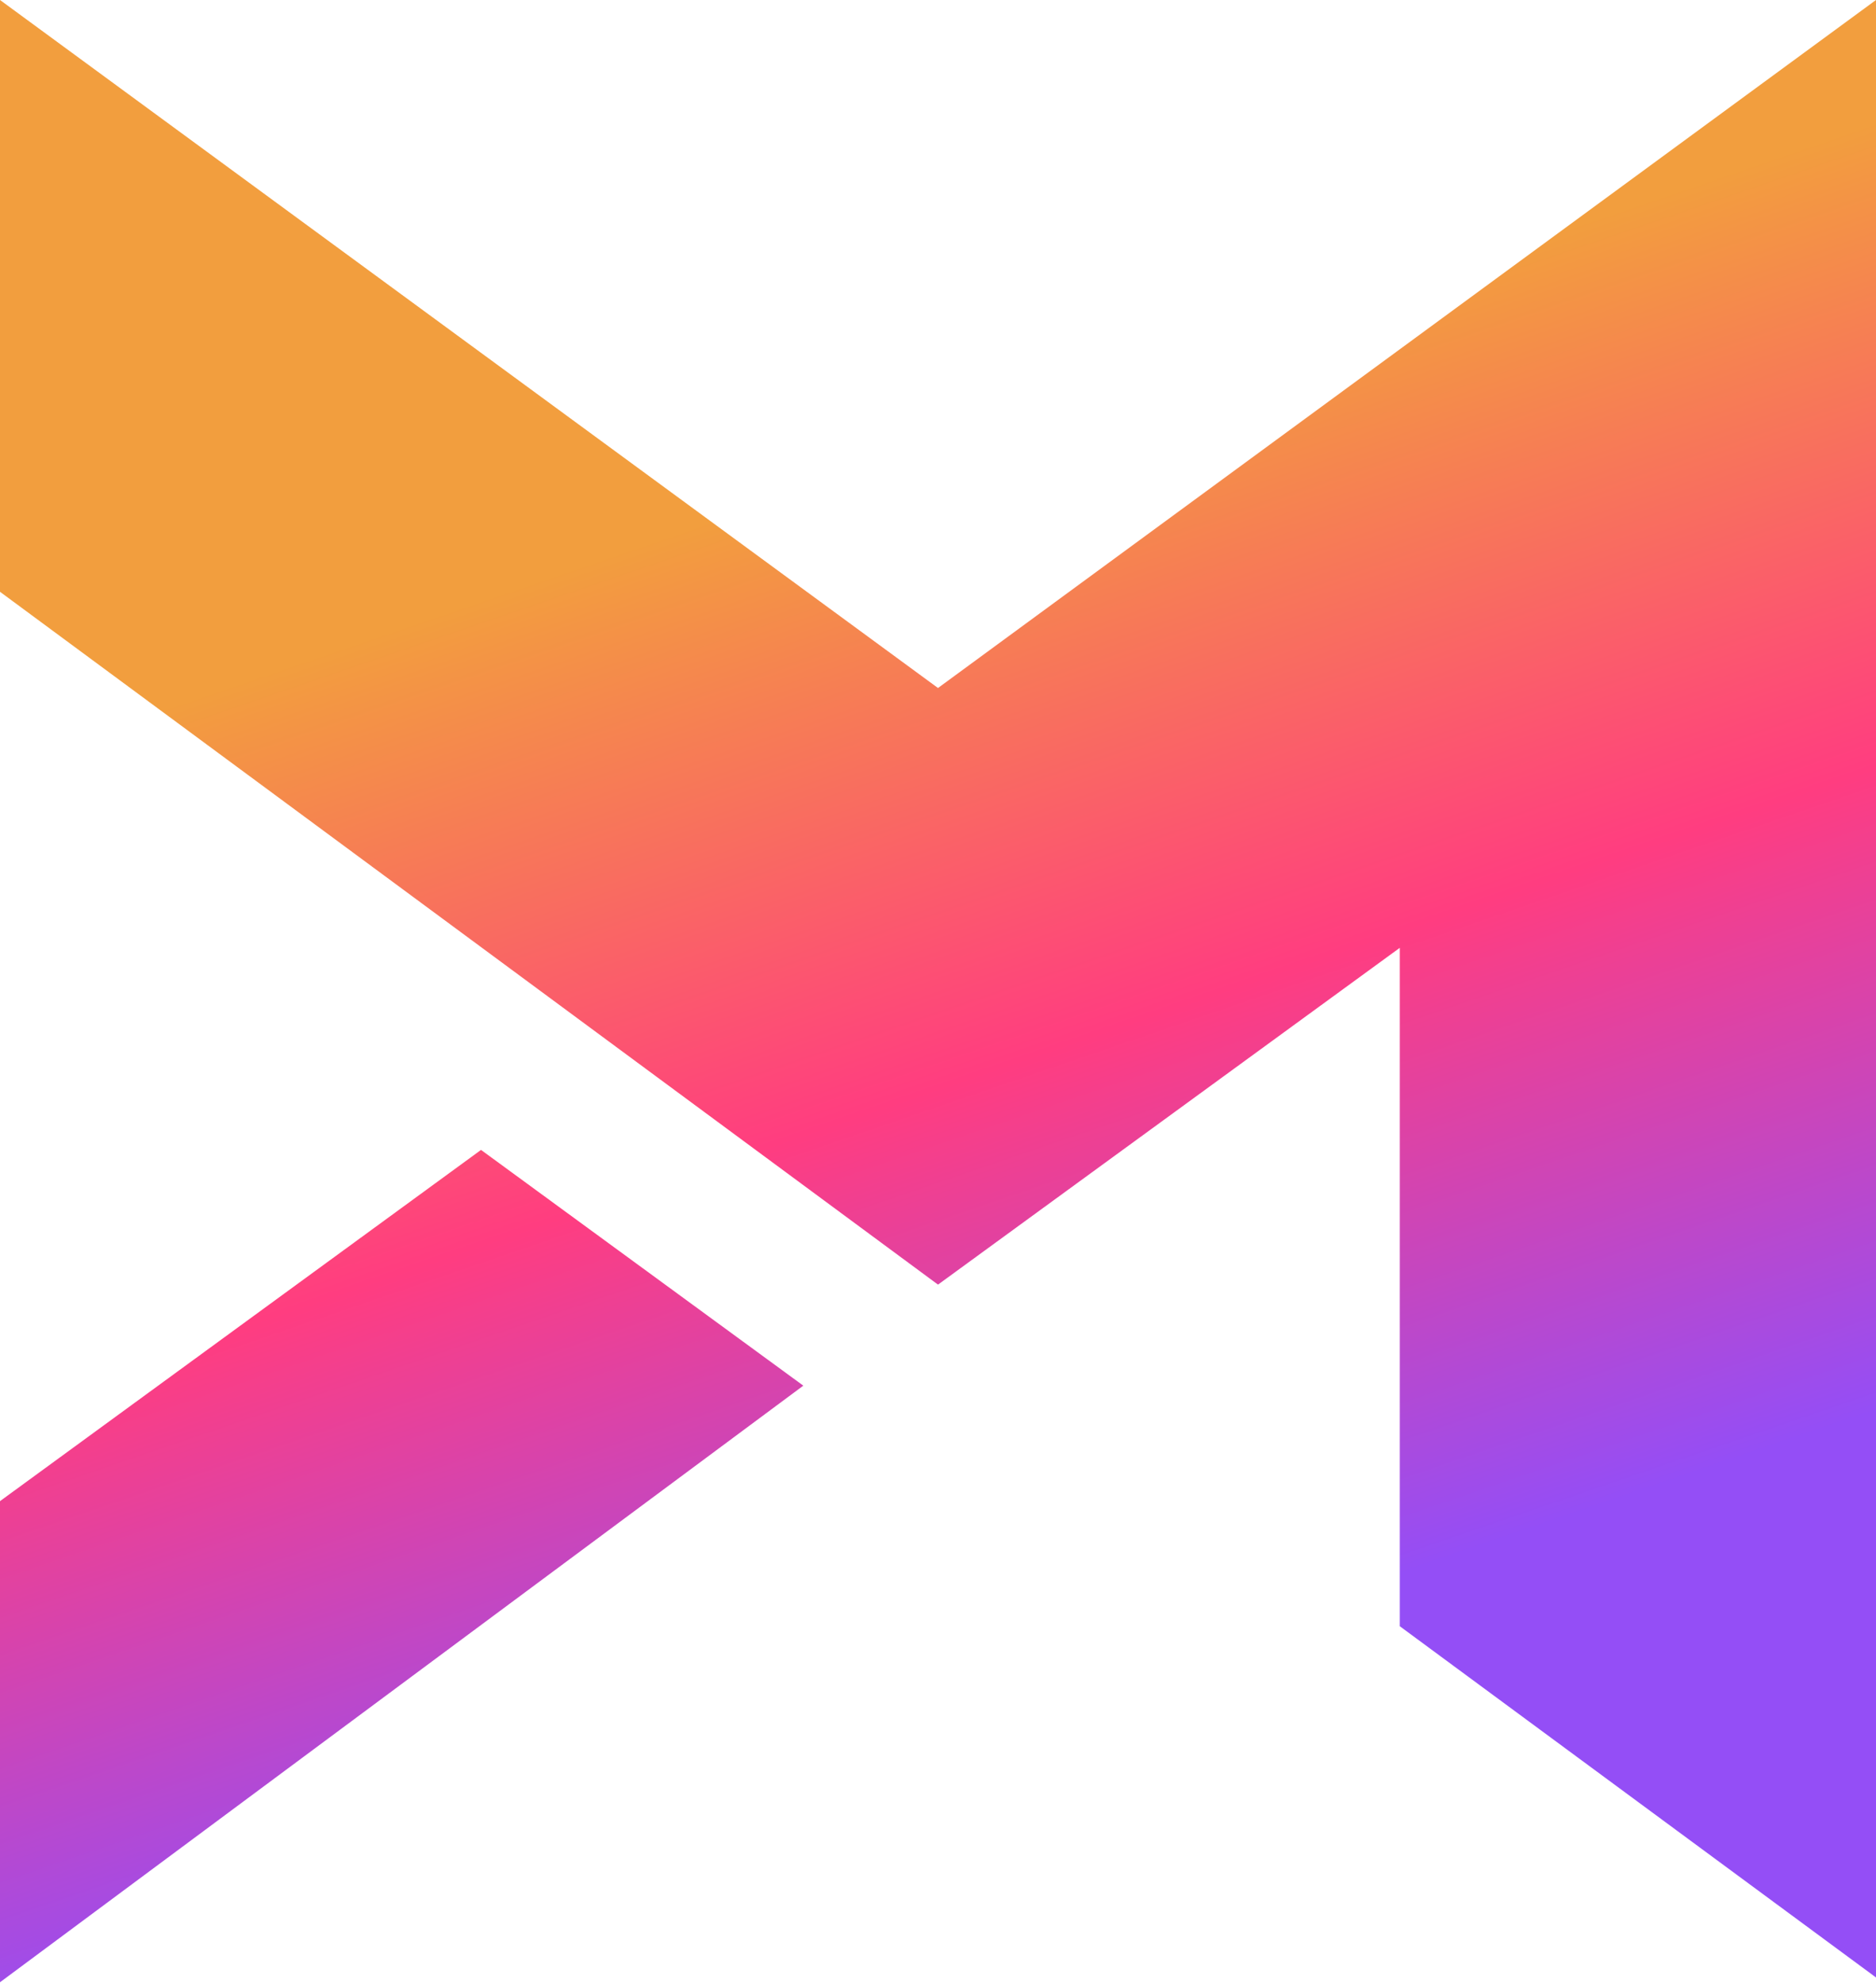 <svg viewBox="0 0 1161 1227" fill="none" xmlns="http://www.w3.org/2000/svg">
<g clip-path="url(#clip0_441_153)">
<path fill-rule="evenodd" clip-rule="evenodd" d="M0 366.162V0L580.5 425.7L1161 0V1223.52L866.285 1006.2V586.454L580.5 794.839L0 366.162ZM0 1226.49L497.146 857.354L297.692 711.485L0 928.8V1226.49Z" fill="url(#paint0_linear_441_153)"/>
</g>
<defs>
<linearGradient id="paint0_linear_441_153" x1="475" y1="310" x2="719.5" y2="1024.5" gradientUnits="userSpaceOnUse">
<stop stop-color="#F29E3E"/>
<stop offset="0.5" stop-color="#FF3D80"/>
<stop offset="1" stop-color="#944EF6"/>
</linearGradient>
<clipPath id="clip0_441_153">
<rect width="1161" height="1226.49" fill="white"/>
</clipPath>
</defs>
</svg>
